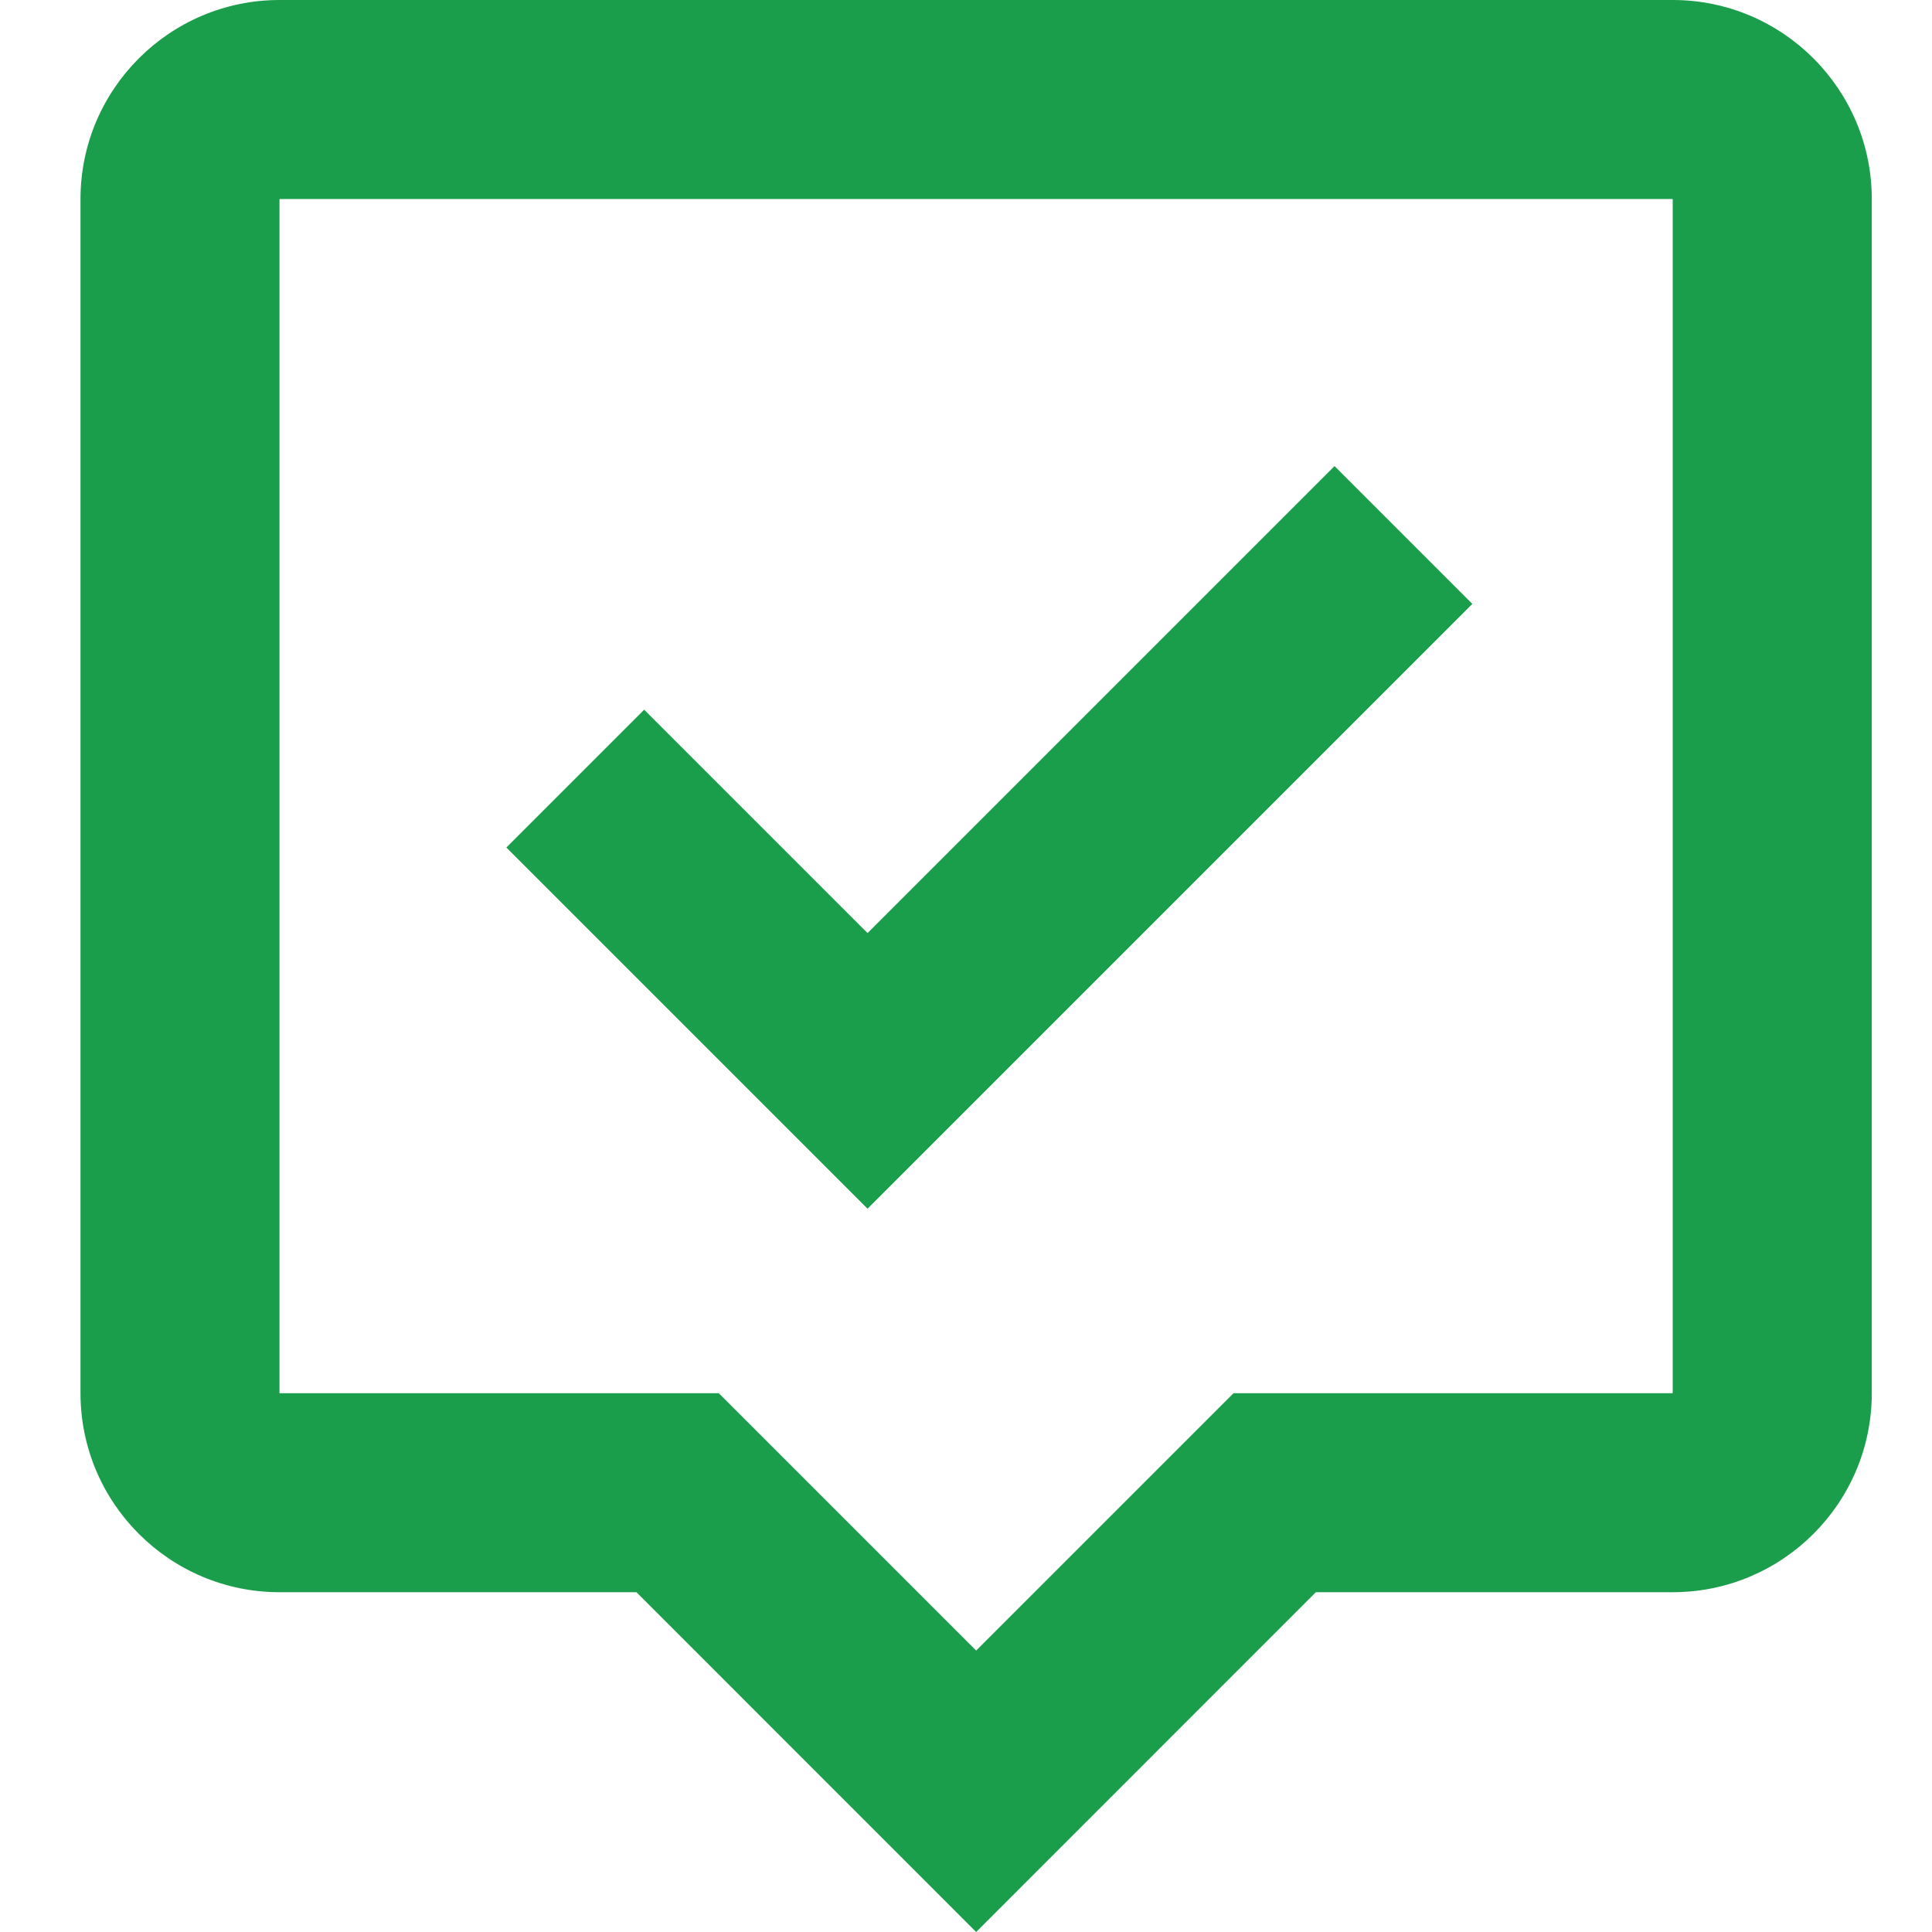 <?xml version="1.0" encoding="utf-8"?>
<svg xmlns="http://www.w3.org/2000/svg" fill="none" height="24" viewBox="0 0 24 24" width="24">
                                <path d="M1 2.472V17.307C1 18.671 2.109 19.779 3.472 19.779H7.906L12.126 24L16.346 19.779H20.779C22.143 19.779 23.252 18.671 23.252 17.307V2.472C23.252 1.109 22.143 0 20.779 0H3.472C2.109 0 1 1.109 1 2.472ZM3.472 2.472H20.779V17.307H15.323L12.126 20.504L8.929 17.307H3.472V2.472Z" fill="#1b9e4b"/>
                                <path d="M18.29 7.502L16.578 5.79L10.777 11.591L8.002 8.816L6.29 10.528L10.777 15.015L18.29 7.502Z" fill="#1b9e4b"/>
                            </svg>